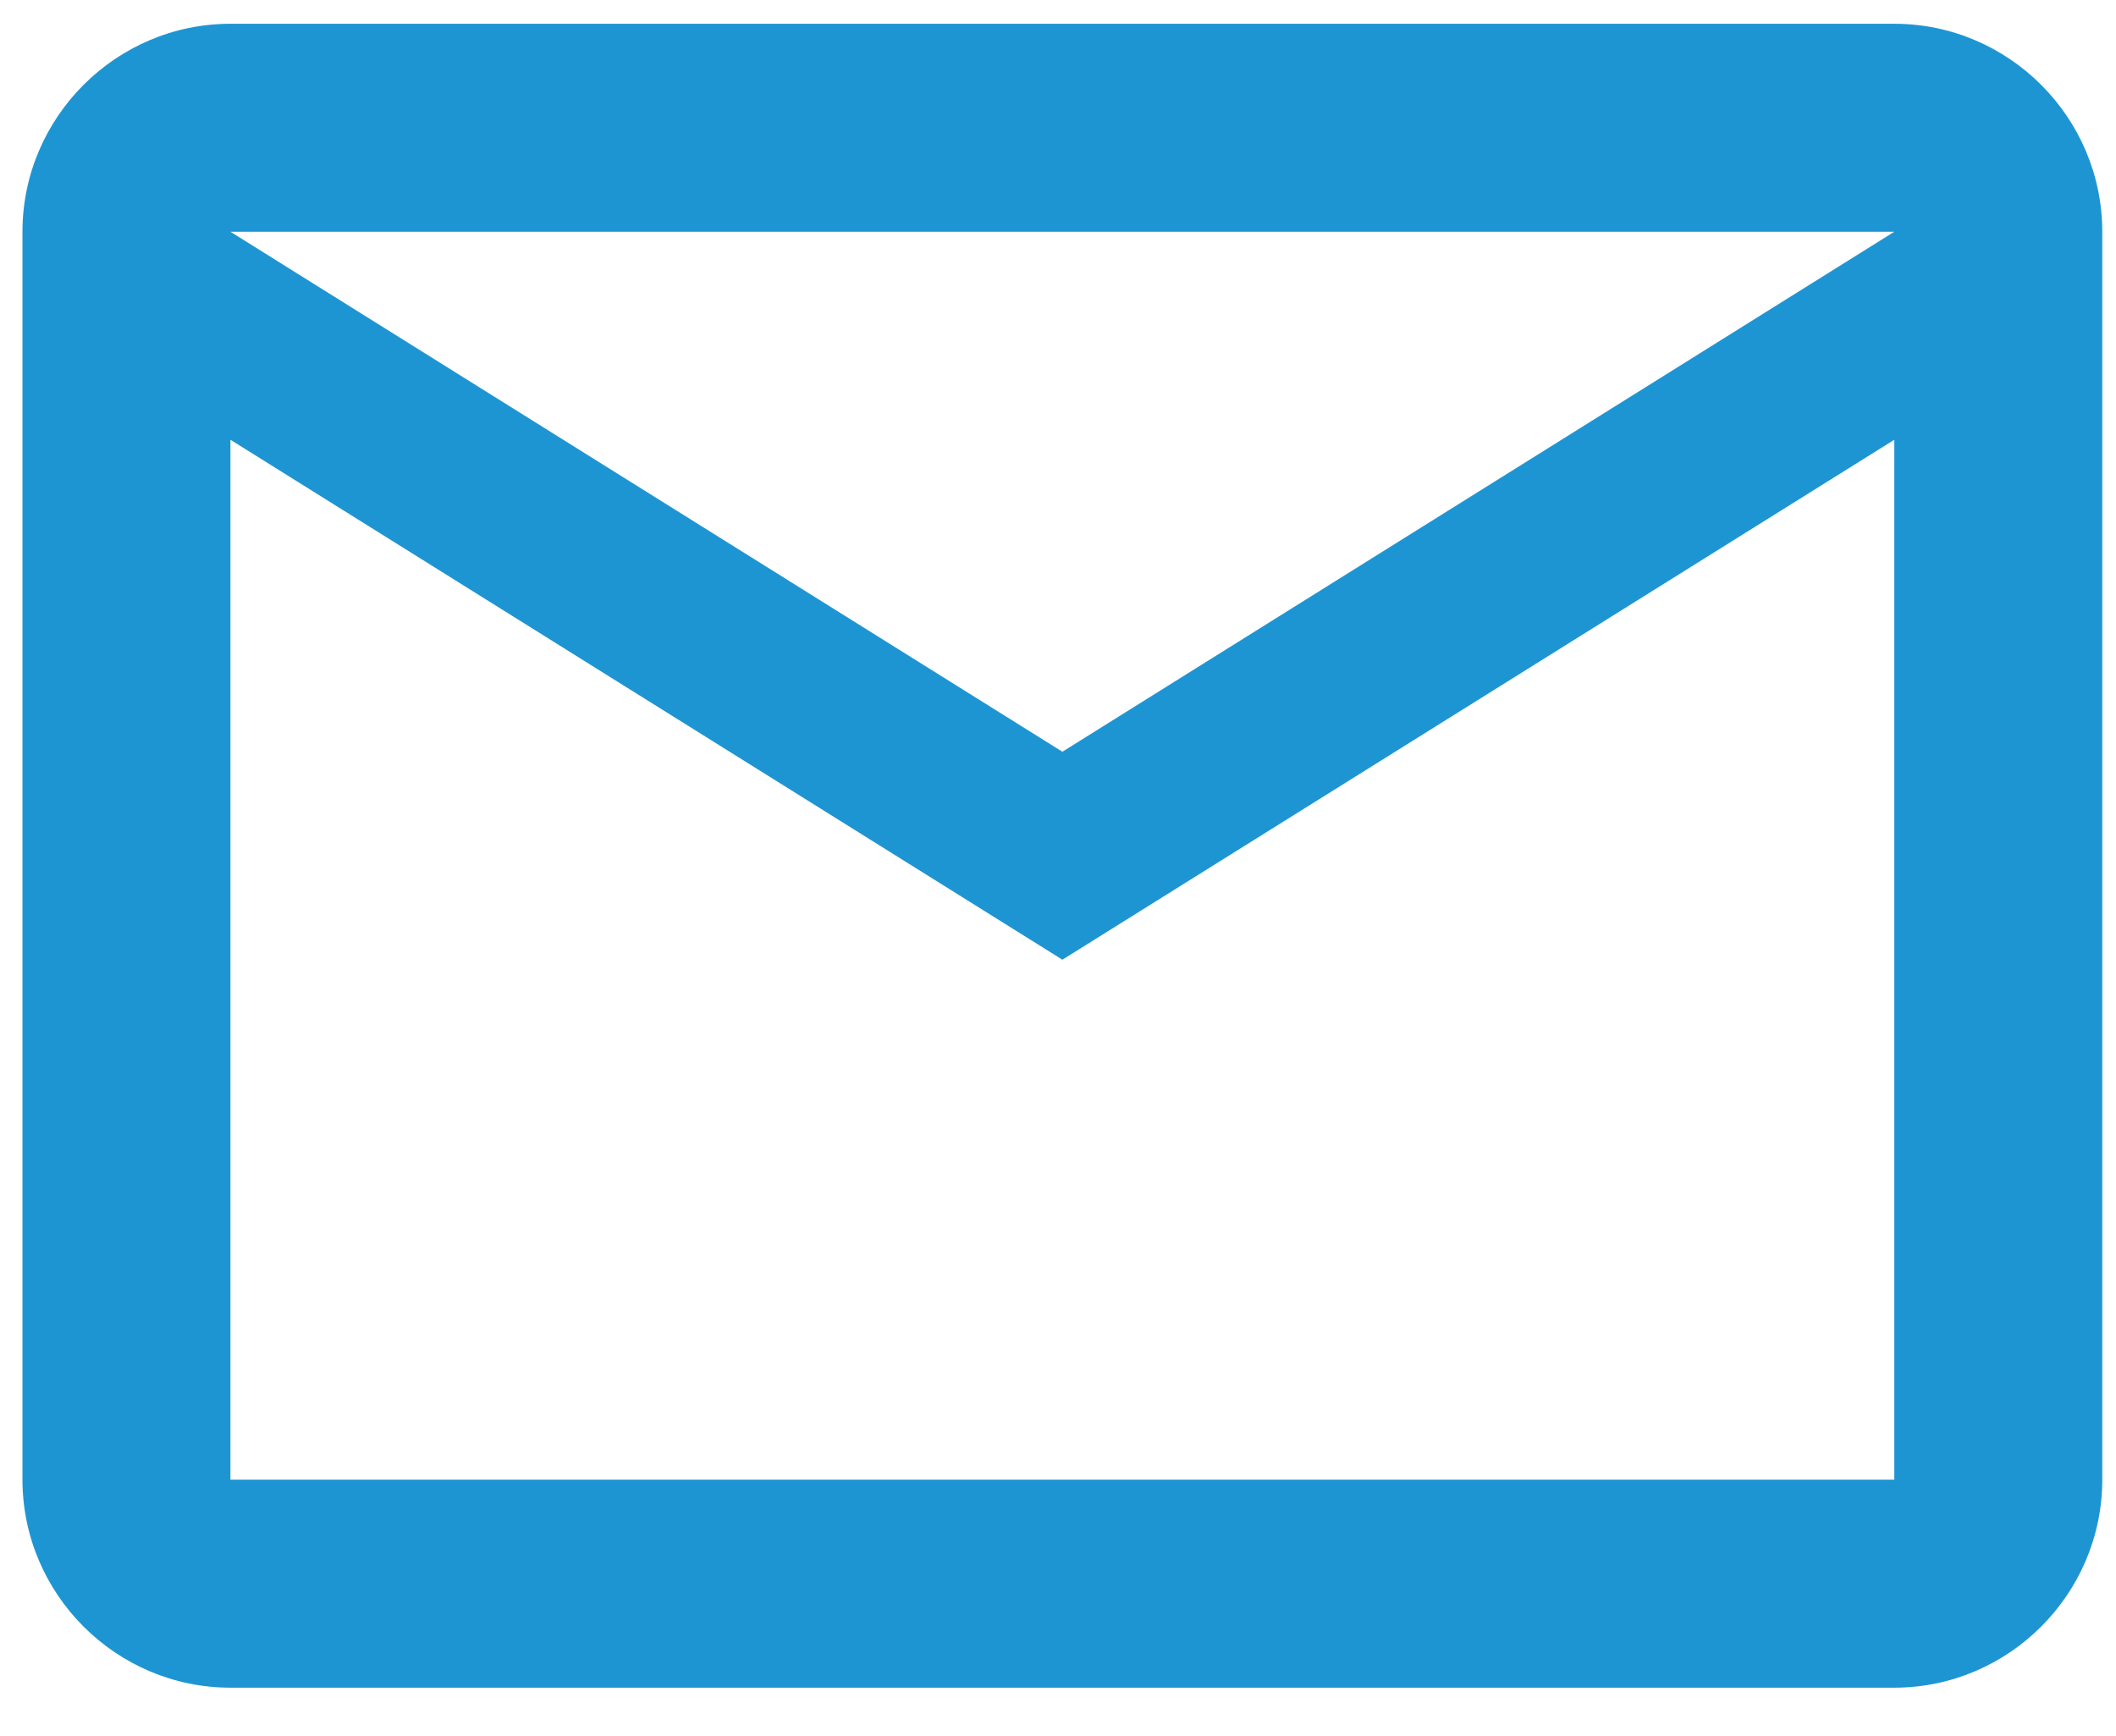 <svg xmlns="http://www.w3.org/2000/svg" width="39" height="32" viewBox="0 0 39 32" fill="none"><path d="M38.747 4.271C38.747 2.163 37.022 0.438 34.914 0.438H4.247C2.139 0.438 0.414 2.163 0.414 4.271V27.271C0.414 29.38 2.139 31.105 4.247 31.105H34.914C37.022 31.105 38.747 29.38 38.747 27.271V4.271ZM34.914 4.271L19.581 13.855L4.247 4.271H34.914ZM34.914 27.271H4.247V8.105L19.581 17.688L34.914 8.105V27.271Z" fill="#1E95D3"></path></svg>